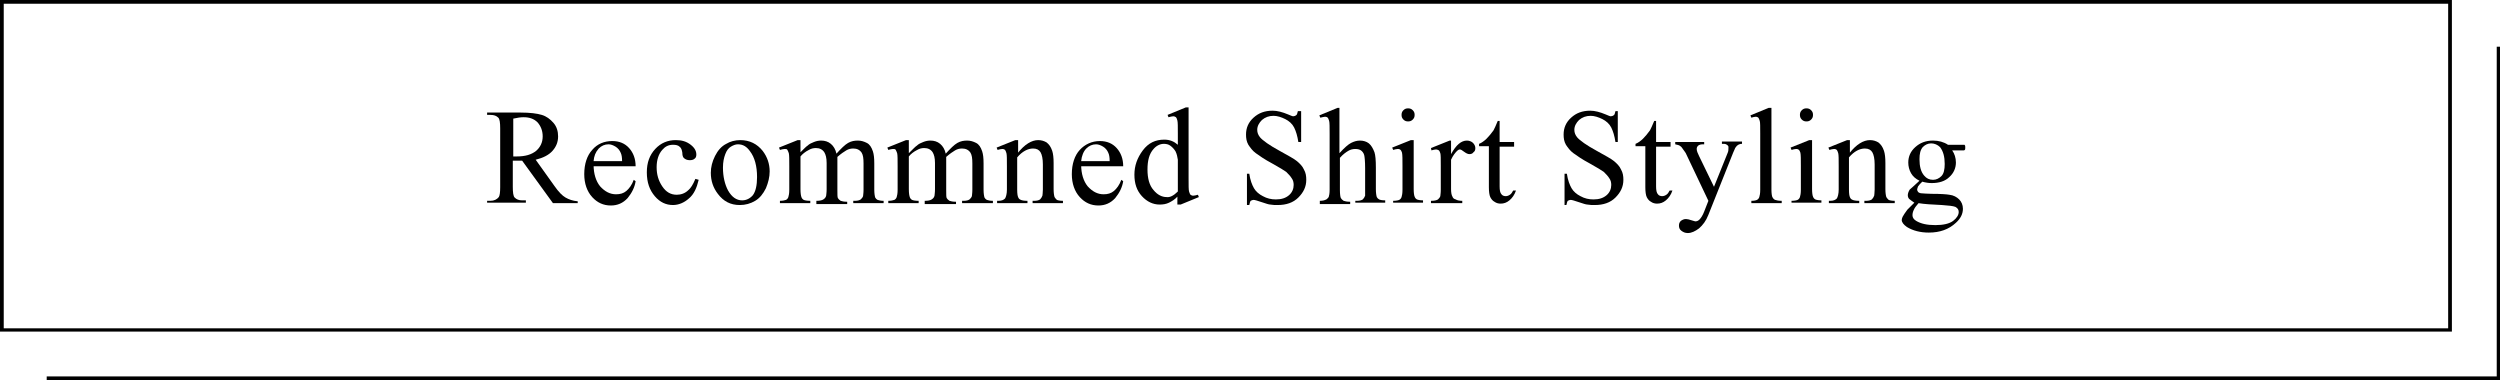 <?xml version="1.0" encoding="utf-8"?>
<!-- Generator: Adobe Illustrator 27.8.1, SVG Export Plug-In . SVG Version: 6.00 Build 0)  -->
<svg version="1.1" id="レイヤー_1" xmlns="http://www.w3.org/2000/svg" xmlns:xlink="http://www.w3.org/1999/xlink" x="0px"
	 y="0px" viewBox="0 0 535.3 81.4" style="enable-background:new 0 0 535.3 81.4;" xml:space="preserve">
<g>
	<path d="M524.2,0.8v69.5H0.8V0.8H524.2 M525,0H0v71h525V0L525,0z"/>
	<polygon points="535.3,81.4 10,81.4 10,80.6 534.6,80.6 534.6,10 535.3,10 	"/>
	<g>
		<path d="M123.6,43.5h-5.2l-6.6-9.1c-0.5,0-0.9,0-1.2,0c-0.1,0-0.3,0-0.4,0s-0.3,0-0.4,0v5.6c0,1.2,0.1,2,0.4,2.3
			c0.4,0.4,0.9,0.6,1.6,0.6h0.8v0.5h-8.3V43h0.7c0.8,0,1.4-0.3,1.8-0.8c0.2-0.3,0.3-1,0.3-2.1V27.5c0-1.2-0.1-2-0.4-2.3
			c-0.4-0.4-0.9-0.6-1.7-0.6h-0.7v-0.5h7.1c2.1,0,3.6,0.2,4.6,0.5s1.8,0.9,2.5,1.7s1,1.8,1,2.9c0,1.2-0.4,2.2-1.2,3.1
			c-0.8,0.9-2,1.5-3.6,1.9l4,5.6c0.9,1.3,1.7,2.1,2.4,2.5s1.5,0.7,2.6,0.8V43.5z M109.8,33.5c0.2,0,0.3,0,0.5,0c0.1,0,0.2,0,0.3,0
			c1.9,0,3.2-0.4,4.2-1.2c0.9-0.8,1.4-1.8,1.4-3.1c0-1.2-0.4-2.2-1.1-3c-0.8-0.8-1.8-1.1-3-1.1c-0.6,0-1.3,0.1-2.2,0.3V33.5z"/>
		<path d="M127.1,35.3c0,1.9,0.5,3.5,1.4,4.6c1,1.1,2.1,1.7,3.4,1.7c0.9,0,1.6-0.2,2.2-0.7c0.6-0.5,1.2-1.3,1.6-2.4l0.4,0.3
			c-0.2,1.3-0.8,2.5-1.7,3.6c-1,1.1-2.2,1.6-3.6,1.6c-1.6,0-2.9-0.6-4-1.8c-1.1-1.2-1.7-2.9-1.7-4.9c0-2.2,0.6-4,1.7-5.2
			c1.1-1.3,2.6-1.9,4.3-1.9c1.5,0,2.7,0.5,3.6,1.5c0.9,1,1.4,2.3,1.4,3.9H127.1z M127.1,34.5h6.1c0-0.8-0.1-1.4-0.3-1.8
			c-0.2-0.5-0.6-1-1.1-1.3c-0.5-0.3-1-0.5-1.5-0.5c-0.8,0-1.5,0.3-2.1,0.9C127.5,32.6,127.2,33.4,127.1,34.5z"/>
		<path d="M149.6,38.5c-0.4,1.7-1,3.1-2.1,4c-1,0.9-2.2,1.4-3.4,1.4c-1.5,0-2.8-0.6-3.9-1.9s-1.7-2.9-1.7-5.1c0-2.1,0.6-3.7,1.8-5
			s2.7-1.9,4.4-1.9c1.3,0,2.3,0.3,3.2,1s1.2,1.4,1.2,2.1c0,0.4-0.1,0.7-0.4,0.9c-0.2,0.2-0.6,0.3-1,0.3c-0.6,0-1-0.2-1.3-0.5
			c-0.2-0.2-0.3-0.6-0.3-1.1c-0.1-0.6-0.2-1-0.6-1.3c-0.3-0.3-0.8-0.4-1.4-0.4c-1,0-1.7,0.4-2.3,1.1c-0.8,0.9-1.2,2.2-1.2,3.7
			c0,1.6,0.4,2.9,1.2,4.1c0.8,1.2,1.8,1.8,3.1,1.8c0.9,0,1.8-0.3,2.5-1c0.5-0.4,1-1.2,1.5-2.4L149.6,38.5z"/>
		<path d="M158.5,30c2,0,3.6,0.8,4.8,2.3c1,1.3,1.5,2.8,1.5,4.4c0,1.2-0.3,2.4-0.8,3.6c-0.6,1.2-1.3,2.1-2.3,2.7
			c-1,0.6-2.1,0.9-3.3,0.9c-2,0-3.5-0.8-4.7-2.4c-1-1.3-1.5-2.8-1.5-4.5c0-1.2,0.3-2.4,0.9-3.6c0.6-1.2,1.4-2.1,2.4-2.6
			C156.3,30.3,157.4,30,158.5,30z M158,30.9c-0.5,0-1,0.2-1.5,0.5c-0.5,0.3-0.9,0.8-1.2,1.6c-0.3,0.8-0.5,1.7-0.5,2.9
			c0,1.9,0.4,3.6,1.1,4.9c0.8,1.4,1.8,2.1,3,2.1c0.9,0,1.7-0.4,2.3-1.1c0.6-0.8,0.9-2.1,0.9-3.9c0-2.3-0.5-4.2-1.5-5.5
			C159.9,31.4,159.1,30.9,158,30.9z"/>
		<path d="M171.2,32.8c1-1,1.5-1.5,1.7-1.6c0.4-0.4,0.9-0.6,1.4-0.8s1-0.3,1.5-0.3c0.8,0,1.5,0.2,2.1,0.7c0.6,0.5,1,1.2,1.2,2.1
			c1-1.1,1.8-1.9,2.5-2.3c0.7-0.4,1.4-0.5,2.1-0.5c0.7,0,1.3,0.2,1.9,0.5s1,0.9,1.3,1.8c0.2,0.6,0.3,1.4,0.3,2.6v5.6
			c0,0.8,0.1,1.4,0.2,1.7c0.1,0.2,0.3,0.4,0.5,0.5c0.3,0.1,0.7,0.2,1.3,0.2v0.5h-6.5V43h0.3c0.6,0,1-0.1,1.3-0.3
			c0.2-0.2,0.4-0.4,0.5-0.7c0-0.2,0.1-0.6,0.1-1.4v-5.6c0-1.1-0.1-1.8-0.4-2.3c-0.4-0.6-1-0.9-1.8-0.9c-0.5,0-1,0.1-1.5,0.4
			c-0.5,0.3-1.1,0.7-1.9,1.4l0,0.2l0,0.6v6.3c0,0.9,0,1.5,0.1,1.7c0.1,0.2,0.3,0.4,0.6,0.6c0.3,0.1,0.7,0.2,1.4,0.2v0.5h-6.6V43
			c0.7,0,1.2-0.1,1.5-0.3s0.5-0.4,0.6-0.8c0-0.2,0.1-0.6,0.1-1.4v-5.6c0-1.1-0.2-1.8-0.5-2.3c-0.4-0.6-1-0.9-1.8-0.9
			c-0.5,0-1,0.1-1.5,0.4c-0.8,0.4-1.4,0.9-1.8,1.4v7c0,0.9,0.1,1.4,0.2,1.7s0.3,0.5,0.5,0.6c0.2,0.1,0.7,0.2,1.4,0.2v0.5h-6.5V43
			c0.6,0,1-0.1,1.3-0.2c0.2-0.1,0.4-0.3,0.5-0.6s0.2-0.8,0.2-1.6v-5c0-1.4,0-2.4-0.1-2.8c-0.1-0.3-0.2-0.5-0.3-0.7s-0.3-0.2-0.6-0.2
			c-0.3,0-0.6,0.1-1,0.2l-0.2-0.5l4-1.6h0.6V32.8z"/>
		<path d="M194.6,32.8c1-1,1.5-1.5,1.7-1.6c0.4-0.4,0.9-0.6,1.4-0.8s1-0.3,1.5-0.3c0.8,0,1.5,0.2,2.1,0.7c0.6,0.5,1,1.2,1.2,2.1
			c1-1.1,1.8-1.9,2.5-2.3c0.7-0.4,1.4-0.5,2.1-0.5c0.7,0,1.3,0.2,1.9,0.5s1,0.9,1.3,1.8c0.2,0.6,0.3,1.4,0.3,2.6v5.6
			c0,0.8,0.1,1.4,0.2,1.7c0.1,0.2,0.3,0.4,0.5,0.5c0.3,0.1,0.7,0.2,1.3,0.2v0.5H206V43h0.3c0.6,0,1-0.1,1.3-0.3
			c0.2-0.2,0.4-0.4,0.5-0.7c0-0.2,0.1-0.6,0.1-1.4v-5.6c0-1.1-0.1-1.8-0.4-2.3c-0.4-0.6-1-0.9-1.8-0.9c-0.5,0-1,0.1-1.5,0.4
			c-0.5,0.3-1.1,0.7-1.9,1.4l0,0.2l0,0.6v6.3c0,0.9,0,1.5,0.1,1.7c0.1,0.2,0.3,0.4,0.6,0.6c0.3,0.1,0.7,0.2,1.4,0.2v0.5H198V43
			c0.7,0,1.2-0.1,1.5-0.3s0.5-0.4,0.6-0.8c0-0.2,0.1-0.6,0.1-1.4v-5.6c0-1.1-0.2-1.8-0.5-2.3c-0.4-0.6-1-0.9-1.8-0.9
			c-0.5,0-1,0.1-1.5,0.4c-0.8,0.4-1.4,0.9-1.8,1.4v7c0,0.9,0.1,1.4,0.2,1.7s0.3,0.5,0.5,0.6c0.2,0.1,0.7,0.2,1.4,0.2v0.5h-6.5V43
			c0.6,0,1-0.1,1.3-0.2c0.2-0.1,0.4-0.3,0.5-0.6s0.2-0.8,0.2-1.6v-5c0-1.4,0-2.4-0.1-2.8c-0.1-0.3-0.2-0.5-0.3-0.7s-0.3-0.2-0.6-0.2
			c-0.3,0-0.6,0.1-1,0.2l-0.2-0.5l4-1.6h0.6V32.8z"/>
		<path d="M217.9,32.8c1.5-1.9,3-2.8,4.4-2.8c0.7,0,1.3,0.2,1.8,0.5c0.5,0.4,0.9,0.9,1.2,1.8c0.2,0.6,0.3,1.5,0.3,2.6v5.6
			c0,0.8,0.1,1.4,0.2,1.7c0.1,0.2,0.3,0.4,0.5,0.6c0.2,0.1,0.7,0.2,1.3,0.2v0.5h-6.5V43h0.3c0.6,0,1-0.1,1.3-0.3
			c0.2-0.2,0.4-0.5,0.5-0.8c0-0.1,0.1-0.6,0.1-1.3v-5.4c0-1.2-0.2-2.1-0.5-2.6c-0.3-0.5-0.8-0.8-1.6-0.8c-1.1,0-2.3,0.6-3.4,1.9v6.9
			c0,0.9,0.1,1.4,0.2,1.6c0.1,0.3,0.3,0.5,0.6,0.6c0.2,0.1,0.7,0.2,1.4,0.2v0.5h-6.5V43h0.3c0.7,0,1.1-0.2,1.4-0.5
			c0.2-0.3,0.4-1,0.4-1.9v-4.9c0-1.6,0-2.5-0.1-2.9c-0.1-0.3-0.2-0.6-0.3-0.7c-0.1-0.1-0.3-0.2-0.6-0.2c-0.3,0-0.6,0.1-1,0.2
			l-0.2-0.5l4-1.6h0.6V32.8z"/>
		<path d="M231.5,35.3c0,1.9,0.5,3.5,1.4,4.6c1,1.1,2.1,1.7,3.4,1.7c0.9,0,1.6-0.2,2.2-0.7s1.2-1.3,1.6-2.4l0.4,0.3
			c-0.2,1.3-0.8,2.5-1.7,3.6c-1,1.1-2.2,1.6-3.6,1.6c-1.6,0-2.9-0.6-4-1.8s-1.7-2.9-1.7-4.9c0-2.2,0.6-4,1.7-5.2s2.6-1.9,4.3-1.9
			c1.5,0,2.7,0.5,3.6,1.5c0.9,1,1.4,2.3,1.4,3.9H231.5z M231.5,34.5h6.1c0-0.8-0.1-1.4-0.3-1.8c-0.2-0.5-0.6-1-1.1-1.3
			c-0.5-0.3-1-0.5-1.5-0.5c-0.8,0-1.5,0.3-2.1,0.9S231.6,33.4,231.5,34.5z"/>
		<path d="M252.2,42c-0.6,0.7-1.3,1.1-1.9,1.4c-0.6,0.3-1.3,0.4-2,0.4c-1.4,0-2.7-0.6-3.8-1.8c-1.1-1.2-1.6-2.7-1.6-4.6
			c0-1.9,0.6-3.6,1.8-5.2c1.2-1.6,2.7-2.3,4.6-2.3c1.2,0,2.1,0.4,2.9,1.1v-2.4c0-1.5,0-2.4-0.1-2.8s-0.2-0.6-0.3-0.7
			c-0.2-0.1-0.3-0.2-0.6-0.2c-0.2,0-0.6,0.1-1,0.2l-0.2-0.5l3.9-1.6h0.6v15.2c0,1.5,0,2.5,0.1,2.8c0.1,0.3,0.2,0.6,0.3,0.7
			c0.2,0.1,0.3,0.2,0.6,0.2c0.3,0,0.6-0.1,1-0.2l0.2,0.5l-3.9,1.6h-0.7V42z M252.2,41v-6.8c-0.1-0.6-0.2-1.2-0.5-1.8
			c-0.3-0.5-0.7-0.9-1.1-1.2s-0.9-0.4-1.4-0.4c-0.8,0-1.6,0.4-2.2,1.1c-0.9,1-1.3,2.4-1.3,4.4c0,1.9,0.4,3.4,1.3,4.4
			c0.8,1,1.8,1.5,2.8,1.5C250.5,42.3,251.3,41.9,252.2,41z"/>
		<path d="M278.6,23.7v6.7H278c-0.2-1.3-0.5-2.3-0.9-3.1c-0.4-0.8-1.1-1.4-1.9-1.8c-0.8-0.4-1.7-0.7-2.5-0.7c-1,0-1.8,0.3-2.5,0.9
			c-0.6,0.6-1,1.3-1,2.1c0,0.6,0.2,1.1,0.6,1.6c0.6,0.7,2,1.7,4.2,2.9c1.8,1,3.1,1.7,3.7,2.2s1.2,1.1,1.5,1.8
			c0.4,0.7,0.5,1.4,0.5,2.2c0,1.5-0.6,2.7-1.7,3.8c-1.1,1.1-2.6,1.6-4.4,1.6c-0.6,0-1.1,0-1.6-0.1c-0.3,0-0.9-0.2-1.8-0.5
			c-0.9-0.3-1.5-0.5-1.8-0.5c-0.2,0-0.4,0.1-0.6,0.2c-0.1,0.1-0.2,0.4-0.3,0.9h-0.5v-6.7h0.5c0.2,1.4,0.6,2.4,1,3.1
			c0.4,0.7,1.1,1.3,1.9,1.7c0.9,0.5,1.8,0.7,2.8,0.7c1.2,0,2.1-0.3,2.8-0.9c0.7-0.6,1-1.4,1-2.2c0-0.5-0.1-1-0.4-1.4
			c-0.3-0.5-0.7-0.9-1.2-1.4c-0.4-0.3-1.4-0.9-3-1.8c-1.7-0.9-2.8-1.7-3.5-2.2s-1.2-1.2-1.6-1.8c-0.4-0.7-0.5-1.4-0.5-2.2
			c0-1.4,0.5-2.6,1.6-3.6c1.1-1,2.4-1.5,4.1-1.5c1,0,2.1,0.3,3.3,0.8c0.5,0.2,0.9,0.4,1.1,0.4c0.2,0,0.5-0.1,0.6-0.2
			c0.2-0.1,0.3-0.4,0.4-0.9H278.6z"/>
		<path d="M286.8,23.2v9.6c1.1-1.2,1.9-1.9,2.5-2.2s1.2-0.5,1.9-0.5c0.7,0,1.4,0.2,1.9,0.6s0.9,1.1,1.2,1.9c0.2,0.6,0.3,1.7,0.3,3.3
			v4.6c0,0.8,0.1,1.4,0.2,1.7c0.1,0.2,0.3,0.4,0.5,0.5c0.2,0.1,0.6,0.2,1.3,0.2v0.5h-6.4V43h0.3c0.6,0,1-0.1,1.3-0.3
			c0.2-0.2,0.4-0.5,0.5-0.8c0-0.2,0-0.6,0-1.3v-4.6c0-1.4-0.1-2.4-0.2-2.8c-0.1-0.4-0.4-0.8-0.7-1c-0.3-0.2-0.7-0.3-1.2-0.3
			c-0.5,0-1,0.1-1.5,0.4s-1.1,0.7-1.8,1.5v6.9c0,0.9,0.1,1.5,0.2,1.7c0.1,0.2,0.3,0.4,0.6,0.6c0.3,0.1,0.7,0.2,1.4,0.2v0.5h-6.5V43
			c0.6,0,1-0.1,1.4-0.3c0.2-0.1,0.3-0.3,0.5-0.5c0.1-0.3,0.2-0.8,0.2-1.6V28.7c0-1.5,0-2.4-0.1-2.8c-0.1-0.3-0.2-0.6-0.3-0.7
			c-0.1-0.1-0.3-0.2-0.6-0.2c-0.2,0-0.5,0.1-1,0.2l-0.2-0.5l3.9-1.6H286.8z"/>
		<path d="M302.7,30v10.5c0,0.8,0.1,1.4,0.2,1.6c0.1,0.3,0.3,0.5,0.5,0.6c0.2,0.1,0.7,0.2,1.3,0.2v0.5h-6.4V43
			c0.6,0,1.1-0.1,1.3-0.2c0.2-0.1,0.4-0.3,0.5-0.6c0.1-0.3,0.2-0.8,0.2-1.6v-5.1c0-1.4,0-2.3-0.1-2.8c-0.1-0.3-0.2-0.5-0.3-0.6
			c-0.1-0.1-0.3-0.2-0.6-0.2c-0.3,0-0.6,0.1-1,0.2l-0.2-0.5l4-1.6H302.7z M301.5,23.2c0.4,0,0.7,0.1,1,0.4c0.3,0.3,0.4,0.6,0.4,1
			c0,0.4-0.1,0.7-0.4,1c-0.3,0.3-0.6,0.4-1,0.4s-0.7-0.1-1-0.4c-0.3-0.3-0.4-0.6-0.4-1c0-0.4,0.1-0.7,0.4-1
			C300.8,23.3,301.1,23.2,301.5,23.2z"/>
		<path d="M310.7,30V33c1.1-2,2.2-2.9,3.4-2.9c0.5,0,1,0.2,1.3,0.5c0.3,0.3,0.5,0.7,0.5,1.1c0,0.4-0.1,0.7-0.4,0.9
			c-0.2,0.3-0.5,0.4-0.9,0.4c-0.3,0-0.7-0.2-1.1-0.5c-0.4-0.3-0.7-0.5-0.9-0.5c-0.2,0-0.4,0.1-0.6,0.3c-0.4,0.4-0.9,1-1.3,1.9v6.3
			c0,0.7,0.1,1.3,0.3,1.6c0.1,0.3,0.3,0.5,0.7,0.6c0.3,0.2,0.8,0.3,1.4,0.3v0.5h-6.7V43c0.7,0,1.2-0.1,1.5-0.3
			c0.2-0.2,0.4-0.4,0.5-0.7c0-0.2,0.1-0.6,0.1-1.4v-5.1c0-1.5,0-2.4-0.1-2.7c-0.1-0.3-0.2-0.5-0.3-0.6c-0.2-0.1-0.4-0.2-0.6-0.2
			c-0.3,0-0.6,0.1-1,0.2l-0.1-0.5l4-1.6H310.7z"/>
		<path d="M321.1,26.1v4.3h3.1v1h-3.1v8.5c0,0.8,0.1,1.4,0.4,1.7c0.2,0.3,0.6,0.4,0.9,0.4c0.3,0,0.6-0.1,0.9-0.3
			c0.3-0.2,0.5-0.5,0.7-0.9h0.6c-0.3,0.9-0.8,1.6-1.4,2.1c-0.6,0.5-1.2,0.7-1.9,0.7c-0.4,0-0.9-0.1-1.3-0.4c-0.4-0.2-0.7-0.6-0.9-1
			s-0.3-1.2-0.3-2.1v-8.8h-2.1v-0.5c0.5-0.2,1.1-0.6,1.6-1.1c0.5-0.5,1-1.1,1.5-1.8c0.2-0.4,0.5-1,0.9-2H321.1z"/>
		<path d="M346.4,23.7v6.7h-0.5c-0.2-1.3-0.5-2.3-0.9-3.1c-0.4-0.8-1.1-1.4-1.9-1.8c-0.8-0.4-1.7-0.7-2.5-0.7c-1,0-1.8,0.3-2.5,0.9
			c-0.6,0.6-1,1.3-1,2.1c0,0.6,0.2,1.1,0.6,1.6c0.6,0.7,2,1.7,4.2,2.9c1.8,1,3.1,1.7,3.7,2.2s1.2,1.1,1.5,1.8
			c0.4,0.7,0.5,1.4,0.5,2.2c0,1.5-0.6,2.7-1.7,3.8c-1.1,1.1-2.6,1.6-4.4,1.6c-0.6,0-1.1,0-1.6-0.1c-0.3,0-0.9-0.2-1.8-0.5
			c-0.9-0.3-1.5-0.5-1.8-0.5c-0.2,0-0.4,0.1-0.6,0.2c-0.1,0.1-0.2,0.4-0.3,0.9H335v-6.7h0.5c0.2,1.4,0.6,2.4,1,3.1s1.1,1.3,1.9,1.7
			c0.9,0.5,1.8,0.7,2.8,0.7c1.2,0,2.1-0.3,2.8-0.9c0.7-0.6,1-1.4,1-2.2c0-0.5-0.1-1-0.4-1.4c-0.3-0.5-0.7-0.9-1.2-1.4
			c-0.4-0.3-1.4-0.9-3-1.8c-1.7-0.9-2.8-1.7-3.5-2.2s-1.2-1.2-1.6-1.8c-0.4-0.7-0.5-1.4-0.5-2.2c0-1.4,0.5-2.6,1.6-3.6
			c1.1-1,2.4-1.5,4.1-1.5c1,0,2.1,0.3,3.3,0.8c0.5,0.2,0.9,0.4,1.1,0.4c0.2,0,0.5-0.1,0.6-0.2c0.2-0.1,0.3-0.4,0.4-0.9H346.4z"/>
		<path d="M354.6,26.1v4.3h3.1v1h-3.1v8.5c0,0.8,0.1,1.4,0.4,1.7c0.2,0.3,0.6,0.4,0.9,0.4c0.3,0,0.6-0.1,0.9-0.3
			c0.3-0.2,0.5-0.5,0.7-0.9h0.6c-0.3,0.9-0.8,1.6-1.4,2.1c-0.6,0.5-1.2,0.7-1.9,0.7c-0.4,0-0.9-0.1-1.3-0.4c-0.4-0.2-0.7-0.6-0.9-1
			s-0.3-1.2-0.3-2.1v-8.8h-2.1v-0.5c0.5-0.2,1.1-0.6,1.6-1.1c0.5-0.5,1-1.1,1.5-1.8c0.2-0.4,0.5-1,0.9-2H354.6z"/>
		<path d="M358.8,30.4h6.1v0.5h-0.3c-0.4,0-0.8,0.1-1,0.3s-0.3,0.4-0.3,0.7c0,0.4,0.2,0.9,0.5,1.5l3.2,6.6l2.9-7.2
			c0.2-0.4,0.2-0.8,0.2-1.2c0-0.2,0-0.3-0.1-0.4c-0.1-0.1-0.2-0.2-0.4-0.3c-0.2-0.1-0.4-0.1-0.9-0.1v-0.5h4.3v0.5
			c-0.4,0-0.6,0.1-0.8,0.2c-0.2,0.1-0.4,0.3-0.6,0.6c-0.1,0.1-0.2,0.5-0.5,1.1L365.8,46c-0.5,1.3-1.2,2.2-2,2.9
			c-0.8,0.6-1.6,1-2.4,1c-0.6,0-1-0.2-1.4-0.5c-0.4-0.3-0.5-0.7-0.5-1.1c0-0.4,0.1-0.7,0.4-1c0.3-0.2,0.6-0.4,1.1-0.4
			c0.3,0,0.7,0.1,1.3,0.3c0.4,0.1,0.6,0.2,0.7,0.2c0.3,0,0.6-0.1,0.9-0.4c0.3-0.3,0.7-0.9,1-1.7l0.9-2.3l-4.7-9.9
			c-0.1-0.3-0.4-0.7-0.7-1.1c-0.2-0.3-0.4-0.6-0.6-0.7c-0.2-0.2-0.6-0.3-1.1-0.4V30.4z"/>
		<path d="M379.3,23.2v17.4c0,0.8,0.1,1.4,0.2,1.6s0.3,0.5,0.6,0.6s0.7,0.2,1.4,0.2v0.5H375V43c0.6,0,1-0.1,1.2-0.2
			c0.2-0.1,0.4-0.3,0.5-0.6c0.1-0.3,0.2-0.8,0.2-1.6V28.6c0-1.5,0-2.4-0.1-2.7c-0.1-0.3-0.2-0.6-0.3-0.7c-0.1-0.1-0.3-0.2-0.6-0.2
			c-0.2,0-0.6,0.1-0.9,0.2l-0.2-0.5l3.9-1.6H379.3z"/>
		<path d="M388,30v10.5c0,0.8,0.1,1.4,0.2,1.6c0.1,0.3,0.3,0.5,0.5,0.6c0.2,0.1,0.7,0.2,1.3,0.2v0.5h-6.4V43c0.6,0,1.1-0.1,1.3-0.2
			c0.2-0.1,0.4-0.3,0.5-0.6c0.1-0.3,0.2-0.8,0.2-1.6v-5.1c0-1.4,0-2.3-0.1-2.8c-0.1-0.3-0.2-0.5-0.3-0.6c-0.1-0.1-0.3-0.2-0.6-0.2
			c-0.3,0-0.6,0.1-1,0.2l-0.2-0.5l4-1.6H388z M386.8,23.2c0.4,0,0.7,0.1,1,0.4c0.3,0.3,0.4,0.6,0.4,1c0,0.4-0.1,0.7-0.4,1
			c-0.3,0.3-0.6,0.4-1,0.4s-0.7-0.1-1-0.4c-0.3-0.3-0.4-0.6-0.4-1c0-0.4,0.1-0.7,0.4-1C386.1,23.3,386.4,23.2,386.8,23.2z"/>
		<path d="M396,32.8c1.5-1.9,3-2.8,4.4-2.8c0.7,0,1.3,0.2,1.8,0.5c0.5,0.4,0.9,0.9,1.2,1.8c0.2,0.6,0.3,1.5,0.3,2.6v5.6
			c0,0.8,0.1,1.4,0.2,1.7c0.1,0.2,0.3,0.4,0.5,0.6c0.2,0.1,0.7,0.2,1.3,0.2v0.5h-6.5V43h0.3c0.6,0,1-0.1,1.3-0.3
			c0.2-0.2,0.4-0.5,0.5-0.8c0-0.1,0.1-0.6,0.1-1.3v-5.4c0-1.2-0.2-2.1-0.5-2.6c-0.3-0.5-0.8-0.8-1.6-0.8c-1.1,0-2.3,0.6-3.4,1.9v6.9
			c0,0.9,0.1,1.4,0.2,1.6c0.1,0.3,0.3,0.5,0.6,0.6c0.2,0.1,0.7,0.2,1.4,0.2v0.5h-6.5V43h0.3c0.7,0,1.1-0.2,1.4-0.5
			c0.2-0.3,0.4-1,0.4-1.9v-4.9c0-1.6,0-2.5-0.1-2.9c-0.1-0.3-0.2-0.6-0.3-0.7c-0.1-0.1-0.3-0.2-0.6-0.2c-0.3,0-0.6,0.1-1,0.2
			l-0.2-0.5l4-1.6h0.6V32.8z"/>
		<path d="M411,38.7c-0.8-0.4-1.4-0.9-1.8-1.6c-0.4-0.7-0.6-1.5-0.6-2.3c0-1.3,0.5-2.4,1.5-3.3c1-0.9,2.2-1.4,3.8-1.4
			c1.2,0,2.3,0.3,3.2,0.9h2.8c0.4,0,0.6,0,0.7,0s0.1,0.1,0.1,0.1c0.1,0.1,0.1,0.2,0.1,0.5c0,0.2,0,0.4-0.1,0.5c0,0-0.1,0.1-0.2,0.1
			c-0.1,0-0.3,0-0.7,0H418c0.5,0.7,0.8,1.6,0.8,2.6c0,1.2-0.5,2.3-1.4,3.1c-0.9,0.9-2.2,1.3-3.8,1.3c-0.6,0-1.3-0.1-2-0.3
			c-0.4,0.4-0.7,0.7-0.9,1c-0.1,0.3-0.2,0.5-0.2,0.7c0,0.2,0.1,0.3,0.2,0.5c0.2,0.2,0.5,0.3,0.9,0.3c0.3,0,0.9,0.1,2,0.1
			c2,0,3.2,0.1,3.8,0.2c0.9,0.1,1.6,0.5,2.1,1c0.5,0.5,0.8,1.2,0.8,2c0,1.1-0.5,2.1-1.5,3c-1.5,1.4-3.4,2.1-5.8,2.1
			c-1.8,0-3.4-0.4-4.7-1.2c-0.7-0.5-1.1-1-1.1-1.5c0-0.2,0.1-0.5,0.2-0.7c0.2-0.4,0.5-0.8,1-1.5c0.1-0.1,0.6-0.6,1.5-1.5
			c-0.5-0.3-0.8-0.6-1.1-0.8c-0.2-0.2-0.3-0.5-0.3-0.8c0-0.3,0.1-0.7,0.4-1.2C409.4,40.2,410,39.6,411,38.7z M410.8,43.5
			c-0.4,0.5-0.8,0.9-1,1.4c-0.2,0.4-0.3,0.8-0.3,1.2c0,0.5,0.3,0.9,0.8,1.2c1,0.6,2.3,0.9,4.1,0.9c1.7,0,3-0.3,3.8-0.9
			c0.8-0.6,1.2-1.3,1.2-1.9c0-0.5-0.2-0.8-0.7-1.1c-0.5-0.2-1.5-0.3-2.9-0.4C413.6,43.8,412,43.7,410.8,43.5z M413.5,30.7
			c-0.7,0-1.3,0.3-1.8,0.8c-0.5,0.6-0.7,1.4-0.7,2.6c0,1.5,0.3,2.7,1,3.5c0.5,0.6,1.1,0.9,1.9,0.9c0.7,0,1.3-0.3,1.8-0.8
			s0.7-1.4,0.7-2.6c0-1.5-0.3-2.7-1-3.6C414.9,31,414.2,30.7,413.5,30.7z"/>
	</g>
</g>
</svg>

